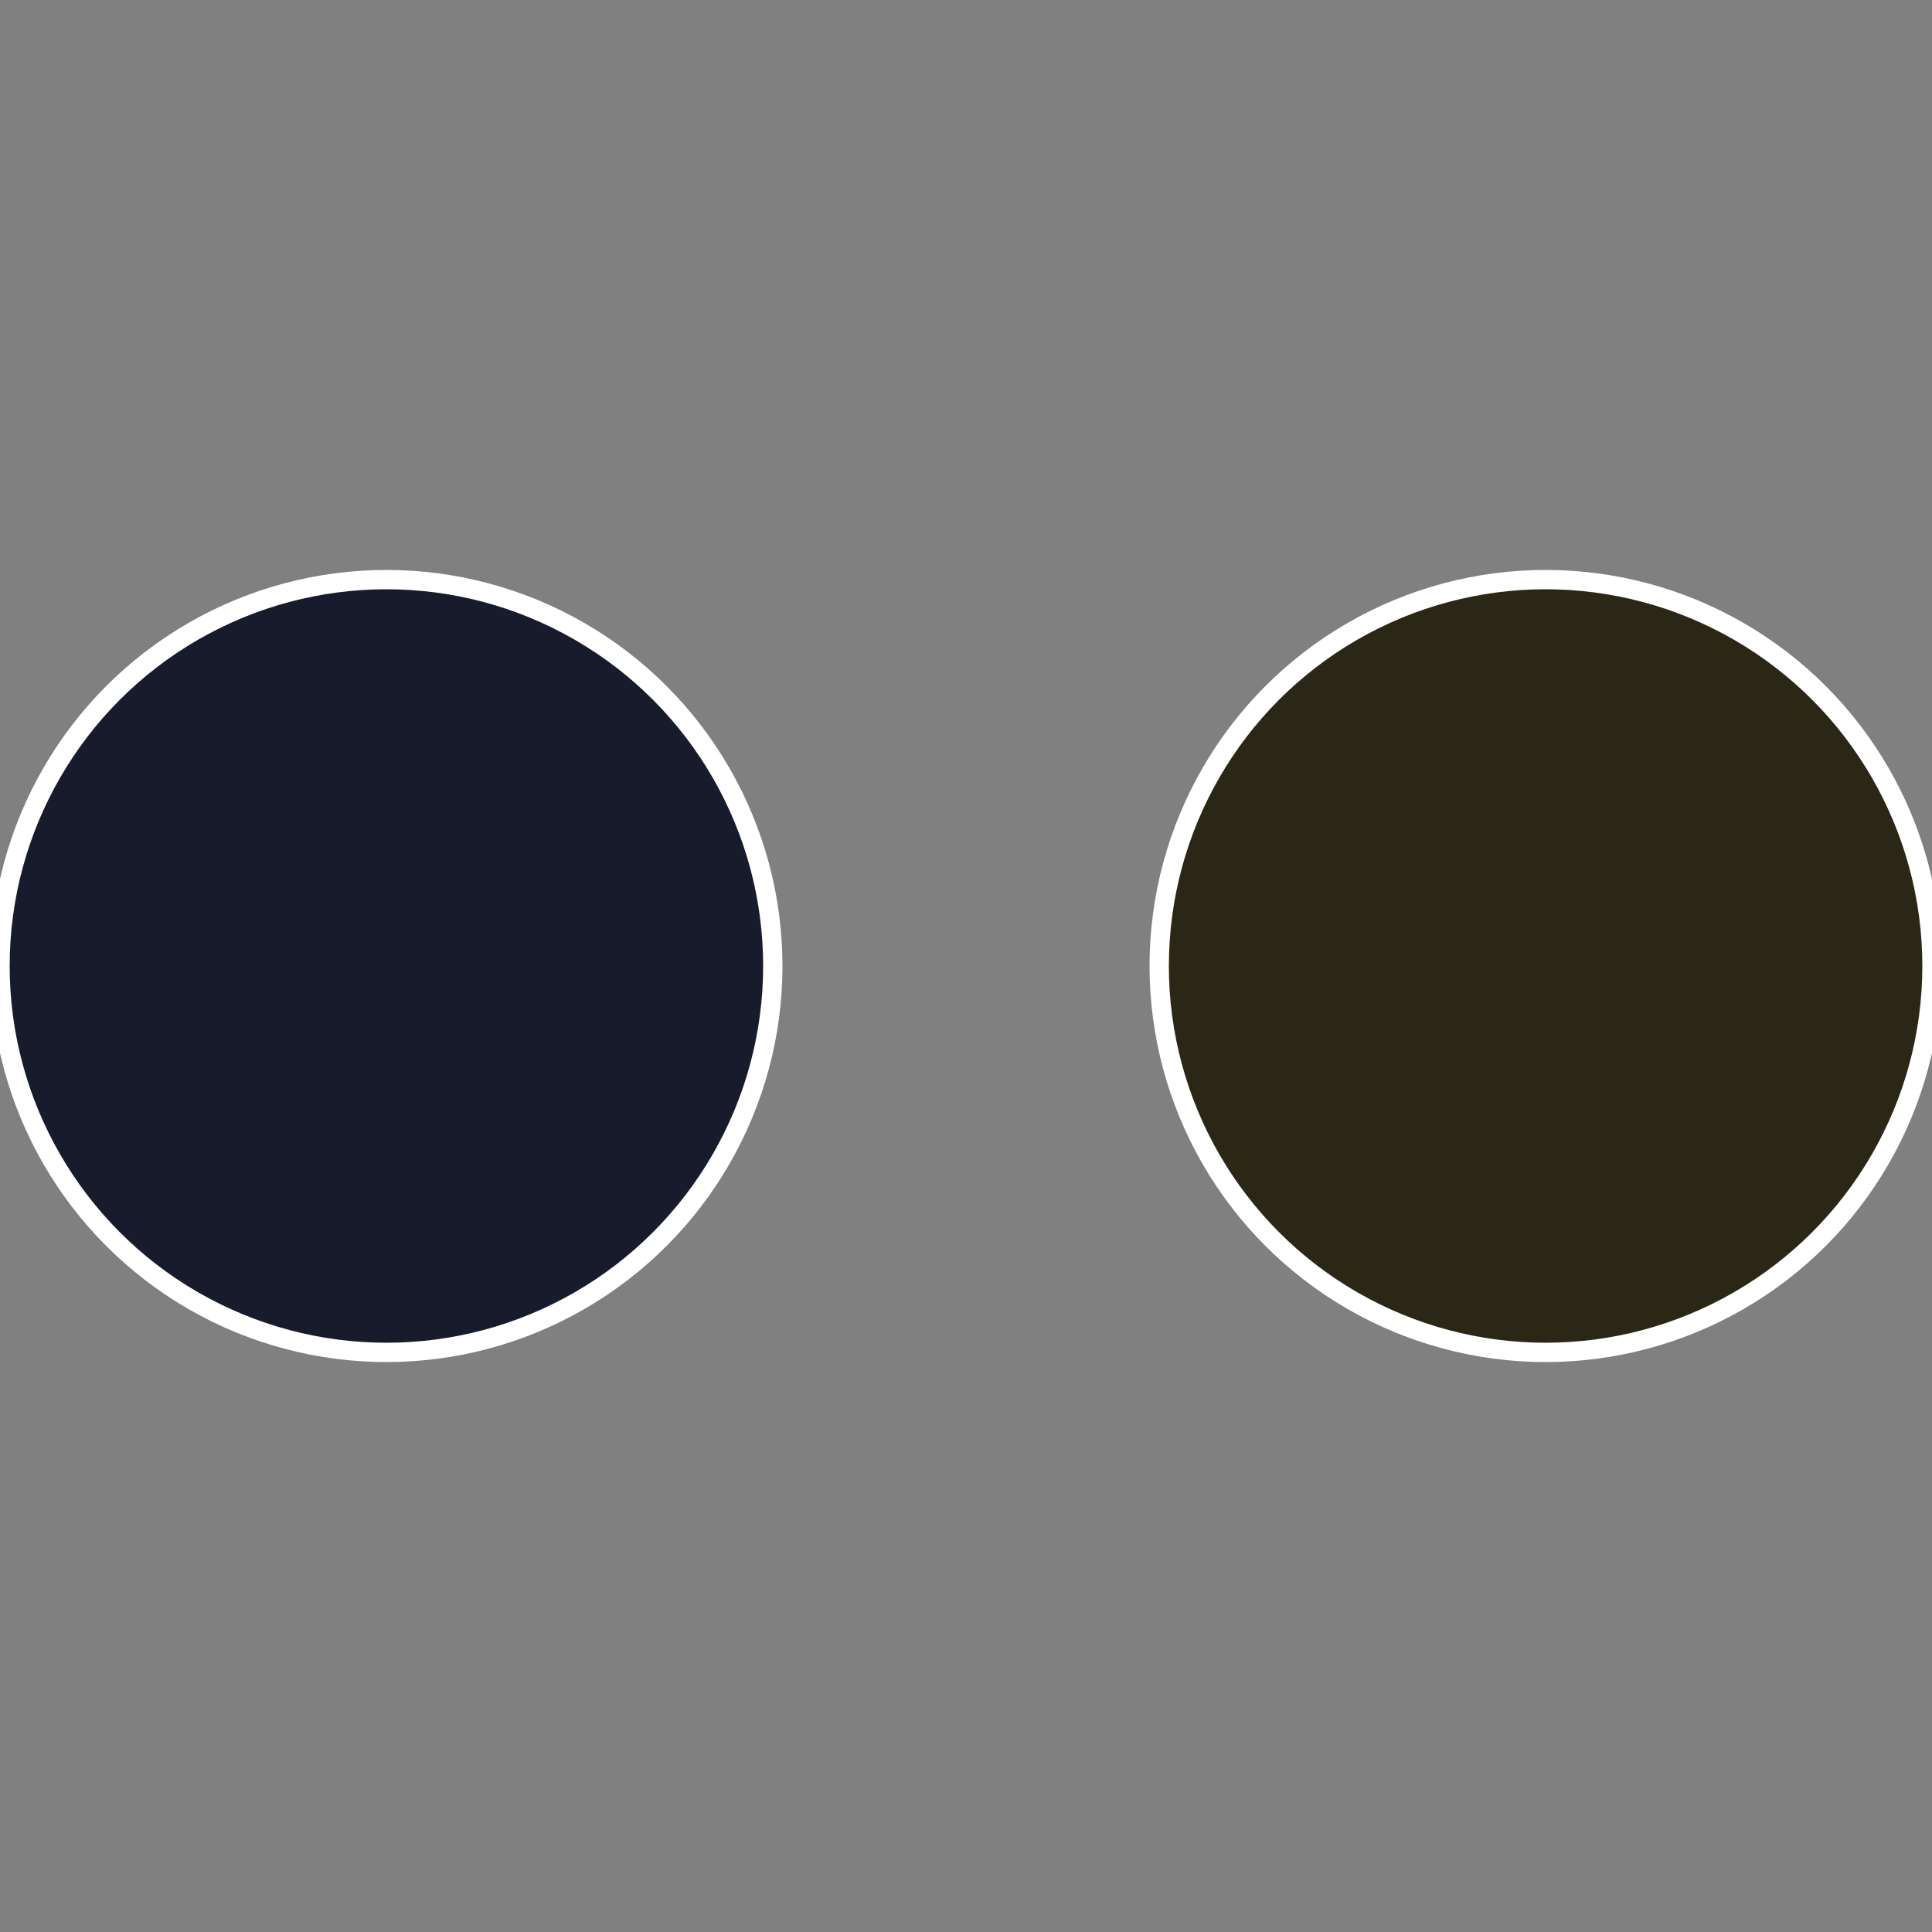 <?xml version="1.0" standalone="no"?>
<svg width="500" height="500" viewBox="-1 -1 2 2" xmlns="http://www.w3.org/2000/svg">
 
                <rect x="-1" y="-1" width="2" height="2" fill="#808080" stroke="none"/>
 
                <circle cx="0.6" cy="0" r="0.4" fill="#2b2717" stroke="#fff" stroke-width="1%" />
             
                <circle cx="-0.6" cy="7.3478807948841E-17" r="0.4" fill="#171b2b" stroke="#fff" stroke-width="1%" />
            </svg>
